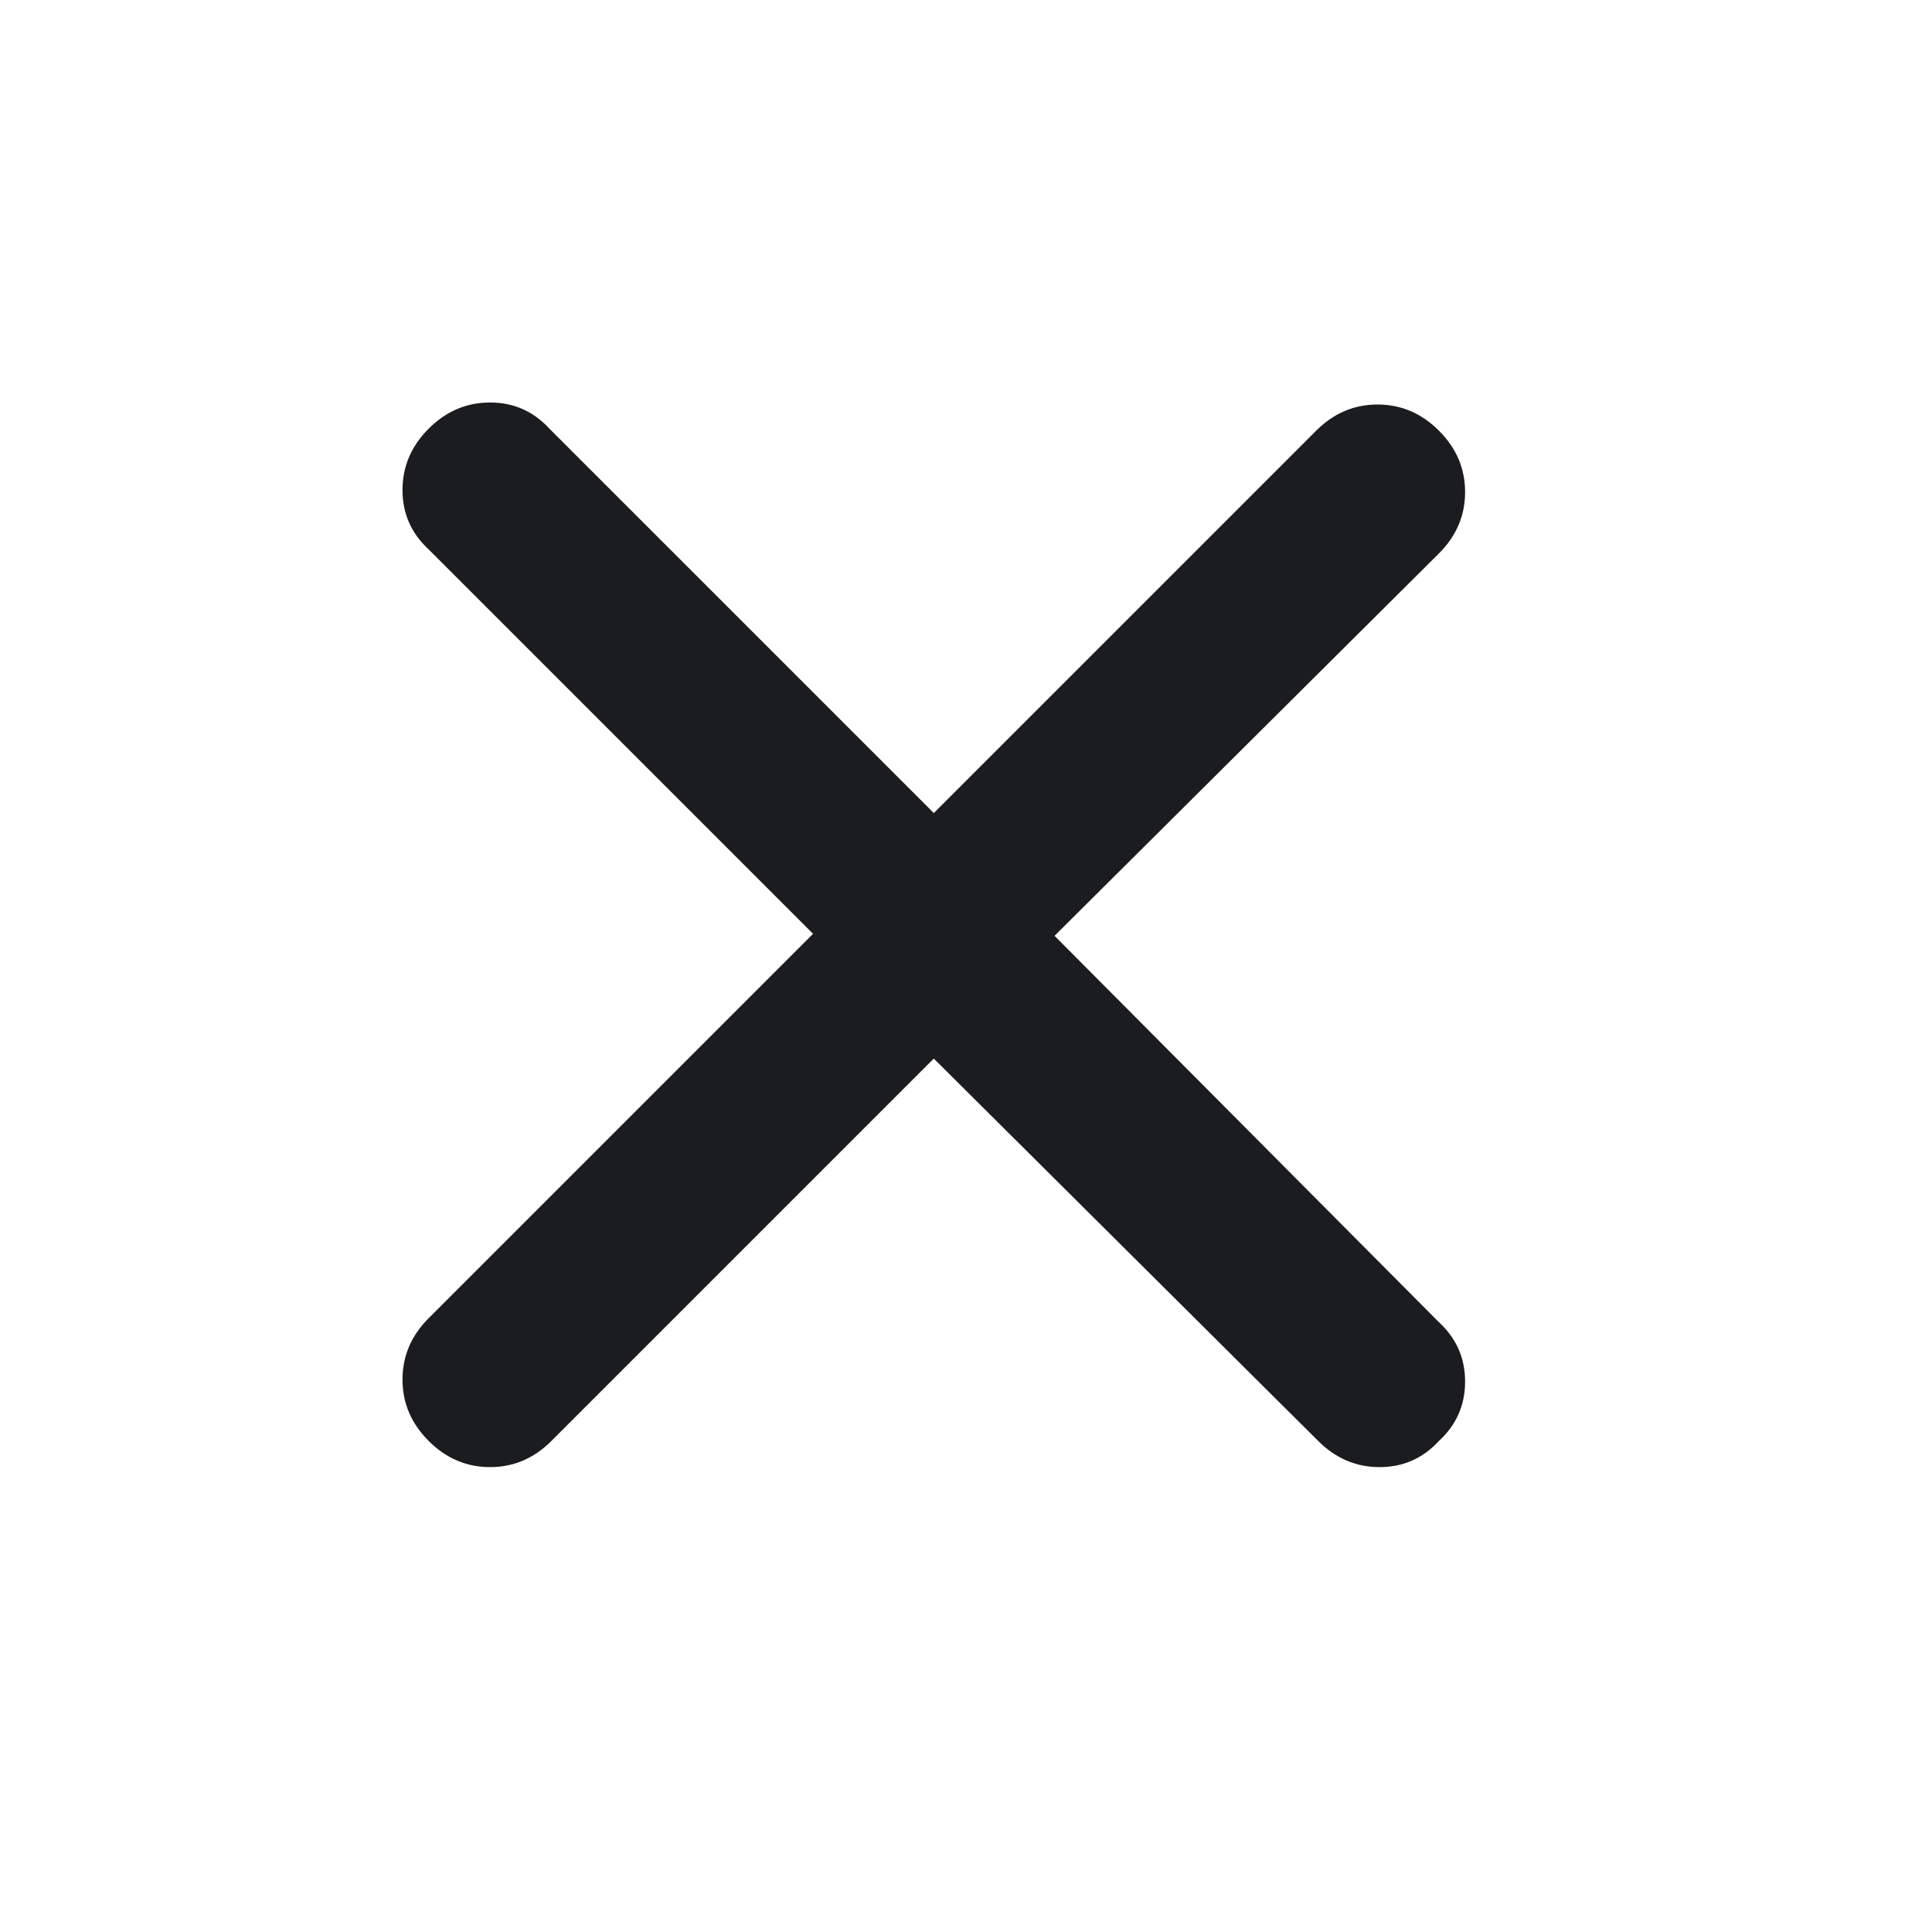 <svg xmlns="http://www.w3.org/2000/svg" width="24" height="24" viewBox="0 0 24 24"><path fill="#1A1C1E" d="M6.6,8.15 L1.85,12.9 C1.633,13.117 1.379,13.225 1.088,13.225 C0.796,13.225 0.542,13.117 0.325,12.9 C0.108,12.683 0,12.429 0,12.137 C0,11.846 0.108,11.592 0.325,11.375 L5.1,6.6 L0.325,1.825 C0.108,1.625 0,1.379 0,1.087 C0,0.796 0.108,0.542 0.325,0.325 C0.542,0.108 0.796,0 1.088,0 C1.379,0 1.625,0.108 1.825,0.325 L6.6,5.1 L11.35,0.35 C11.567,0.133 11.821,0.025 12.112,0.025 C12.404,0.025 12.658,0.133 12.875,0.35 C13.092,0.567 13.2,0.821 13.2,1.113 C13.2,1.404 13.092,1.658 12.875,1.875 L8.1,6.625 L12.875,11.425 C13.092,11.625 13.2,11.871 13.2,12.163 C13.2,12.454 13.092,12.7 12.875,12.9 C12.675,13.117 12.429,13.225 12.138,13.225 C11.846,13.225 11.592,13.117 11.375,12.9 L6.6,8.15 Z" transform="translate(5 5)"/></svg>